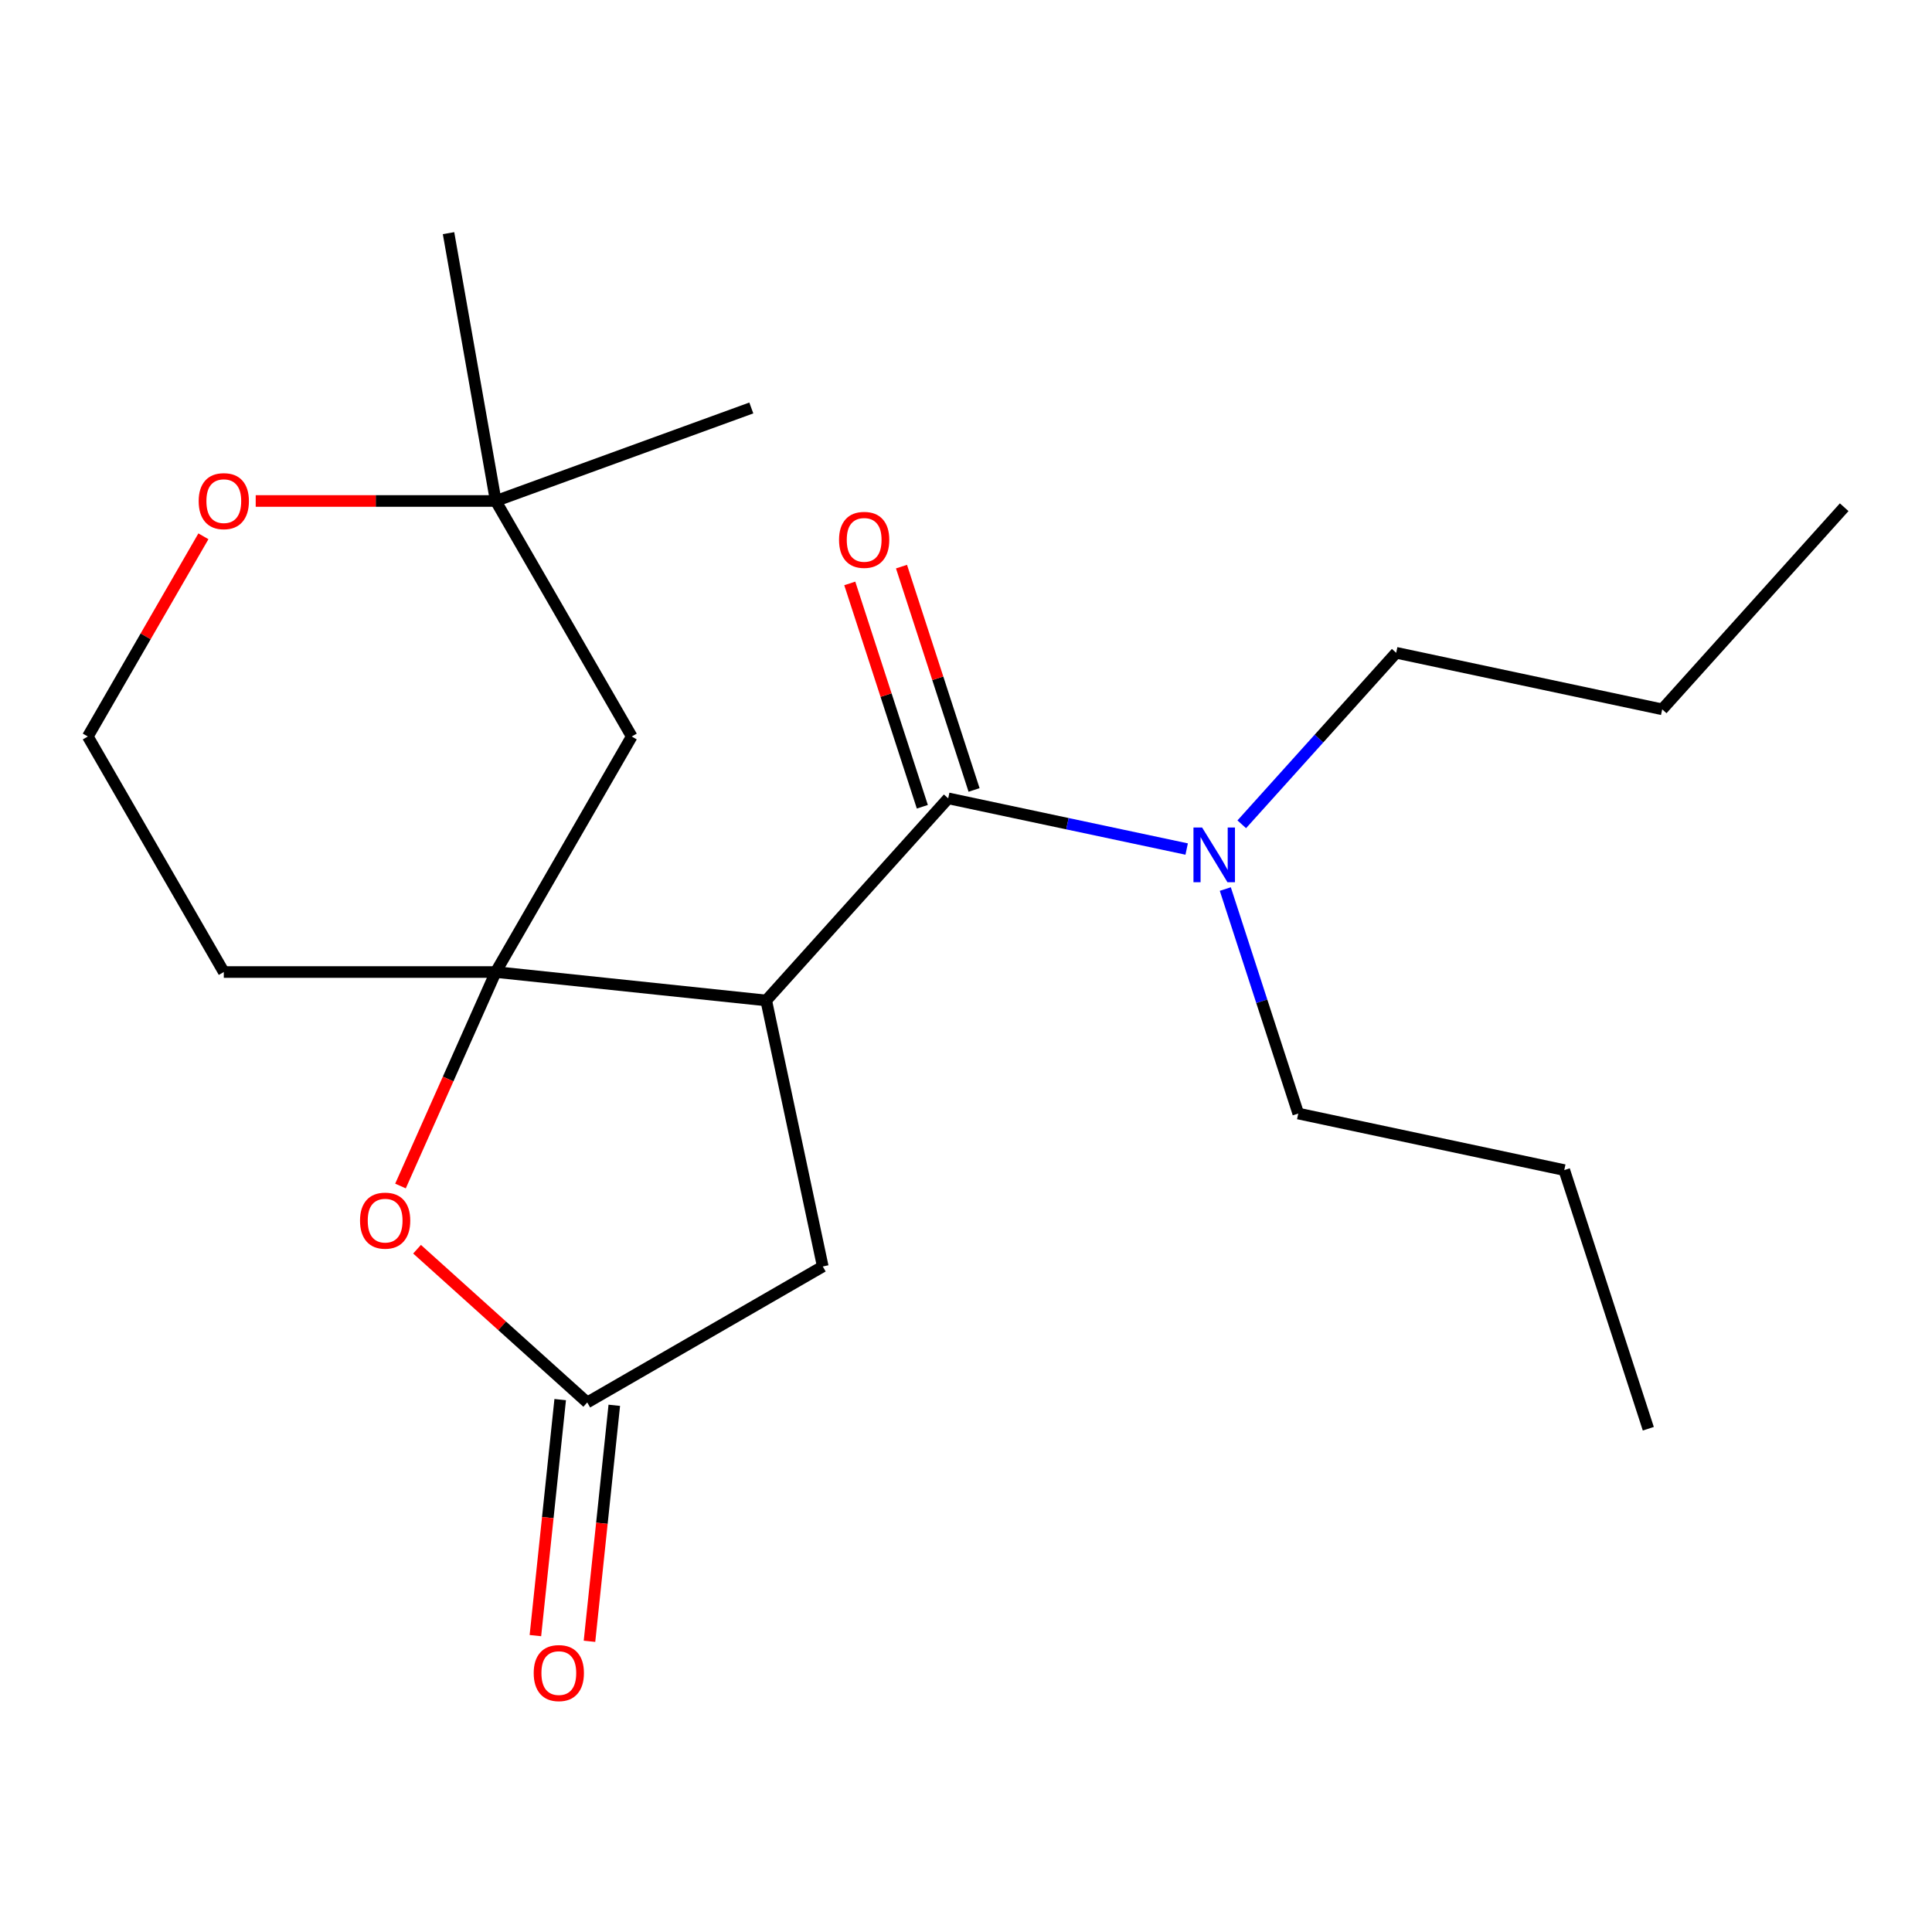 <?xml version='1.0' encoding='iso-8859-1'?>
<svg version='1.1' baseProfile='full'
              xmlns='http://www.w3.org/2000/svg'
                      xmlns:rdkit='http://www.rdkit.org/xml'
                      xmlns:xlink='http://www.w3.org/1999/xlink'
                  xml:space='preserve'
width='1000px' height='1000px' viewBox='0 0 1000 1000'>
<!-- END OF HEADER -->
<rect style='opacity:1.0;fill:#FFFFFF;stroke:none' width='1000' height='1000' x='0' y='0'> </rect>
<path class='bond-0' d='M 256.602,503.121 L 396.596,517.835' style='fill:none;fill-rule:evenodd;stroke:#000000;stroke-width:6px;stroke-linecap:butt;stroke-linejoin:miter;stroke-opacity:1' />
<path class='bond-2' d='M 256.602,503.121 L 231.946,558.499' style='fill:none;fill-rule:evenodd;stroke:#000000;stroke-width:6px;stroke-linecap:butt;stroke-linejoin:miter;stroke-opacity:1' />
<path class='bond-2' d='M 231.946,558.499 L 207.29,613.877' style='fill:none;fill-rule:evenodd;stroke:#FF0000;stroke-width:6px;stroke-linecap:butt;stroke-linejoin:miter;stroke-opacity:1' />
<path class='bond-4' d='M 256.602,503.121 L 326.985,381.214' style='fill:none;fill-rule:evenodd;stroke:#000000;stroke-width:6px;stroke-linecap:butt;stroke-linejoin:miter;stroke-opacity:1' />
<path class='bond-11' d='M 256.602,503.121 L 115.837,503.121' style='fill:none;fill-rule:evenodd;stroke:#000000;stroke-width:6px;stroke-linecap:butt;stroke-linejoin:miter;stroke-opacity:1' />
<path class='bond-1' d='M 396.596,517.835 L 490.787,413.226' style='fill:none;fill-rule:evenodd;stroke:#000000;stroke-width:6px;stroke-linecap:butt;stroke-linejoin:miter;stroke-opacity:1' />
<path class='bond-5' d='M 396.596,517.835 L 425.863,655.524' style='fill:none;fill-rule:evenodd;stroke:#000000;stroke-width:6px;stroke-linecap:butt;stroke-linejoin:miter;stroke-opacity:1' />
<path class='bond-6' d='M 490.787,413.226 L 552.502,426.344' style='fill:none;fill-rule:evenodd;stroke:#000000;stroke-width:6px;stroke-linecap:butt;stroke-linejoin:miter;stroke-opacity:1' />
<path class='bond-6' d='M 552.502,426.344 L 614.217,439.461' style='fill:none;fill-rule:evenodd;stroke:#0000FF;stroke-width:6px;stroke-linecap:butt;stroke-linejoin:miter;stroke-opacity:1' />
<path class='bond-8' d='M 504.174,408.876 L 485.394,351.078' style='fill:none;fill-rule:evenodd;stroke:#000000;stroke-width:6px;stroke-linecap:butt;stroke-linejoin:miter;stroke-opacity:1' />
<path class='bond-8' d='M 485.394,351.078 L 466.615,293.279' style='fill:none;fill-rule:evenodd;stroke:#FF0000;stroke-width:6px;stroke-linecap:butt;stroke-linejoin:miter;stroke-opacity:1' />
<path class='bond-8' d='M 477.399,417.576 L 458.619,359.777' style='fill:none;fill-rule:evenodd;stroke:#000000;stroke-width:6px;stroke-linecap:butt;stroke-linejoin:miter;stroke-opacity:1' />
<path class='bond-8' d='M 458.619,359.777 L 439.839,301.979' style='fill:none;fill-rule:evenodd;stroke:#FF0000;stroke-width:6px;stroke-linecap:butt;stroke-linejoin:miter;stroke-opacity:1' />
<path class='bond-3' d='M 215.867,646.59 L 259.912,686.248' style='fill:none;fill-rule:evenodd;stroke:#FF0000;stroke-width:6px;stroke-linecap:butt;stroke-linejoin:miter;stroke-opacity:1' />
<path class='bond-3' d='M 259.912,686.248 L 303.957,725.906' style='fill:none;fill-rule:evenodd;stroke:#000000;stroke-width:6px;stroke-linecap:butt;stroke-linejoin:miter;stroke-opacity:1' />
<path class='bond-10' d='M 289.957,724.435 L 283.538,785.512' style='fill:none;fill-rule:evenodd;stroke:#000000;stroke-width:6px;stroke-linecap:butt;stroke-linejoin:miter;stroke-opacity:1' />
<path class='bond-10' d='M 283.538,785.512 L 277.118,846.59' style='fill:none;fill-rule:evenodd;stroke:#FF0000;stroke-width:6px;stroke-linecap:butt;stroke-linejoin:miter;stroke-opacity:1' />
<path class='bond-10' d='M 317.956,727.378 L 311.537,788.455' style='fill:none;fill-rule:evenodd;stroke:#000000;stroke-width:6px;stroke-linecap:butt;stroke-linejoin:miter;stroke-opacity:1' />
<path class='bond-10' d='M 311.537,788.455 L 305.117,849.533' style='fill:none;fill-rule:evenodd;stroke:#FF0000;stroke-width:6px;stroke-linecap:butt;stroke-linejoin:miter;stroke-opacity:1' />
<path class='bond-21' d='M 303.957,725.906 L 425.863,655.524' style='fill:none;fill-rule:evenodd;stroke:#000000;stroke-width:6px;stroke-linecap:butt;stroke-linejoin:miter;stroke-opacity:1' />
<path class='bond-7' d='M 326.985,381.214 L 256.602,259.308' style='fill:none;fill-rule:evenodd;stroke:#000000;stroke-width:6px;stroke-linecap:butt;stroke-linejoin:miter;stroke-opacity:1' />
<path class='bond-13' d='M 642.735,426.656 L 682.7,382.27' style='fill:none;fill-rule:evenodd;stroke:#0000FF;stroke-width:6px;stroke-linecap:butt;stroke-linejoin:miter;stroke-opacity:1' />
<path class='bond-13' d='M 682.7,382.27 L 722.666,337.883' style='fill:none;fill-rule:evenodd;stroke:#000000;stroke-width:6px;stroke-linecap:butt;stroke-linejoin:miter;stroke-opacity:1' />
<path class='bond-14' d='M 634.22,460.171 L 653.097,518.27' style='fill:none;fill-rule:evenodd;stroke:#0000FF;stroke-width:6px;stroke-linecap:butt;stroke-linejoin:miter;stroke-opacity:1' />
<path class='bond-14' d='M 653.097,518.27 L 671.975,576.368' style='fill:none;fill-rule:evenodd;stroke:#000000;stroke-width:6px;stroke-linecap:butt;stroke-linejoin:miter;stroke-opacity:1' />
<path class='bond-15' d='M 256.602,259.308 L 232.159,120.682' style='fill:none;fill-rule:evenodd;stroke:#000000;stroke-width:6px;stroke-linecap:butt;stroke-linejoin:miter;stroke-opacity:1' />
<path class='bond-16' d='M 256.602,259.308 L 388.878,211.164' style='fill:none;fill-rule:evenodd;stroke:#000000;stroke-width:6px;stroke-linecap:butt;stroke-linejoin:miter;stroke-opacity:1' />
<path class='bond-22' d='M 256.602,259.308 L 194.479,259.308' style='fill:none;fill-rule:evenodd;stroke:#000000;stroke-width:6px;stroke-linecap:butt;stroke-linejoin:miter;stroke-opacity:1' />
<path class='bond-22' d='M 194.479,259.308 L 132.356,259.308' style='fill:none;fill-rule:evenodd;stroke:#FF0000;stroke-width:6px;stroke-linecap:butt;stroke-linejoin:miter;stroke-opacity:1' />
<path class='bond-9' d='M 105.284,277.587 L 75.369,329.401' style='fill:none;fill-rule:evenodd;stroke:#FF0000;stroke-width:6px;stroke-linecap:butt;stroke-linejoin:miter;stroke-opacity:1' />
<path class='bond-9' d='M 75.369,329.401 L 45.455,381.214' style='fill:none;fill-rule:evenodd;stroke:#000000;stroke-width:6px;stroke-linecap:butt;stroke-linejoin:miter;stroke-opacity:1' />
<path class='bond-12' d='M 115.837,503.121 L 45.455,381.214' style='fill:none;fill-rule:evenodd;stroke:#000000;stroke-width:6px;stroke-linecap:butt;stroke-linejoin:miter;stroke-opacity:1' />
<path class='bond-18' d='M 722.666,337.883 L 860.355,367.15' style='fill:none;fill-rule:evenodd;stroke:#000000;stroke-width:6px;stroke-linecap:butt;stroke-linejoin:miter;stroke-opacity:1' />
<path class='bond-17' d='M 671.975,576.368 L 809.664,605.635' style='fill:none;fill-rule:evenodd;stroke:#000000;stroke-width:6px;stroke-linecap:butt;stroke-linejoin:miter;stroke-opacity:1' />
<path class='bond-19' d='M 809.664,605.635 L 853.163,739.51' style='fill:none;fill-rule:evenodd;stroke:#000000;stroke-width:6px;stroke-linecap:butt;stroke-linejoin:miter;stroke-opacity:1' />
<path class='bond-20' d='M 860.355,367.15 L 954.545,262.541' style='fill:none;fill-rule:evenodd;stroke:#000000;stroke-width:6px;stroke-linecap:butt;stroke-linejoin:miter;stroke-opacity:1' />
<path  class='atom-3' d='M 186.348 631.796
Q 186.348 624.996, 189.708 621.196
Q 193.068 617.396, 199.348 617.396
Q 205.628 617.396, 208.988 621.196
Q 212.348 624.996, 212.348 631.796
Q 212.348 638.676, 208.948 642.596
Q 205.548 646.476, 199.348 646.476
Q 193.108 646.476, 189.708 642.596
Q 186.348 638.716, 186.348 631.796
M 199.348 643.276
Q 203.668 643.276, 205.988 640.396
Q 208.348 637.476, 208.348 631.796
Q 208.348 626.236, 205.988 623.436
Q 203.668 620.596, 199.348 620.596
Q 195.028 620.596, 192.668 623.396
Q 190.348 626.196, 190.348 631.796
Q 190.348 637.516, 192.668 640.396
Q 195.028 643.276, 199.348 643.276
' fill='#FF0000'/>
<path  class='atom-7' d='M 622.216 428.332
L 631.496 443.332
Q 632.416 444.812, 633.896 447.492
Q 635.376 450.172, 635.456 450.332
L 635.456 428.332
L 639.216 428.332
L 639.216 456.652
L 635.336 456.652
L 625.376 440.252
Q 624.216 438.332, 622.976 436.132
Q 621.776 433.932, 621.416 433.252
L 621.416 456.652
L 617.736 456.652
L 617.736 428.332
L 622.216 428.332
' fill='#0000FF'/>
<path  class='atom-9' d='M 434.288 279.43
Q 434.288 272.63, 437.648 268.83
Q 441.008 265.03, 447.288 265.03
Q 453.568 265.03, 456.928 268.83
Q 460.288 272.63, 460.288 279.43
Q 460.288 286.31, 456.888 290.23
Q 453.488 294.11, 447.288 294.11
Q 441.048 294.11, 437.648 290.23
Q 434.288 286.35, 434.288 279.43
M 447.288 290.91
Q 451.608 290.91, 453.928 288.03
Q 456.288 285.11, 456.288 279.43
Q 456.288 273.87, 453.928 271.07
Q 451.608 268.23, 447.288 268.23
Q 442.968 268.23, 440.608 271.03
Q 438.288 273.83, 438.288 279.43
Q 438.288 285.15, 440.608 288.03
Q 442.968 290.91, 447.288 290.91
' fill='#FF0000'/>
<path  class='atom-10' d='M 102.837 259.388
Q 102.837 252.588, 106.197 248.788
Q 109.557 244.988, 115.837 244.988
Q 122.117 244.988, 125.477 248.788
Q 128.837 252.588, 128.837 259.388
Q 128.837 266.268, 125.437 270.188
Q 122.037 274.068, 115.837 274.068
Q 109.597 274.068, 106.197 270.188
Q 102.837 266.308, 102.837 259.388
M 115.837 270.868
Q 120.157 270.868, 122.477 267.988
Q 124.837 265.068, 124.837 259.388
Q 124.837 253.828, 122.477 251.028
Q 120.157 248.188, 115.837 248.188
Q 111.517 248.188, 109.157 250.988
Q 106.837 253.788, 106.837 259.388
Q 106.837 265.108, 109.157 267.988
Q 111.517 270.868, 115.837 270.868
' fill='#FF0000'/>
<path  class='atom-11' d='M 276.243 865.98
Q 276.243 859.18, 279.603 855.38
Q 282.963 851.58, 289.243 851.58
Q 295.523 851.58, 298.883 855.38
Q 302.243 859.18, 302.243 865.98
Q 302.243 872.86, 298.843 876.78
Q 295.443 880.66, 289.243 880.66
Q 283.003 880.66, 279.603 876.78
Q 276.243 872.9, 276.243 865.98
M 289.243 877.46
Q 293.563 877.46, 295.883 874.58
Q 298.243 871.66, 298.243 865.98
Q 298.243 860.42, 295.883 857.62
Q 293.563 854.78, 289.243 854.78
Q 284.923 854.78, 282.563 857.58
Q 280.243 860.38, 280.243 865.98
Q 280.243 871.7, 282.563 874.58
Q 284.923 877.46, 289.243 877.46
' fill='#FF0000'/>
</svg>
